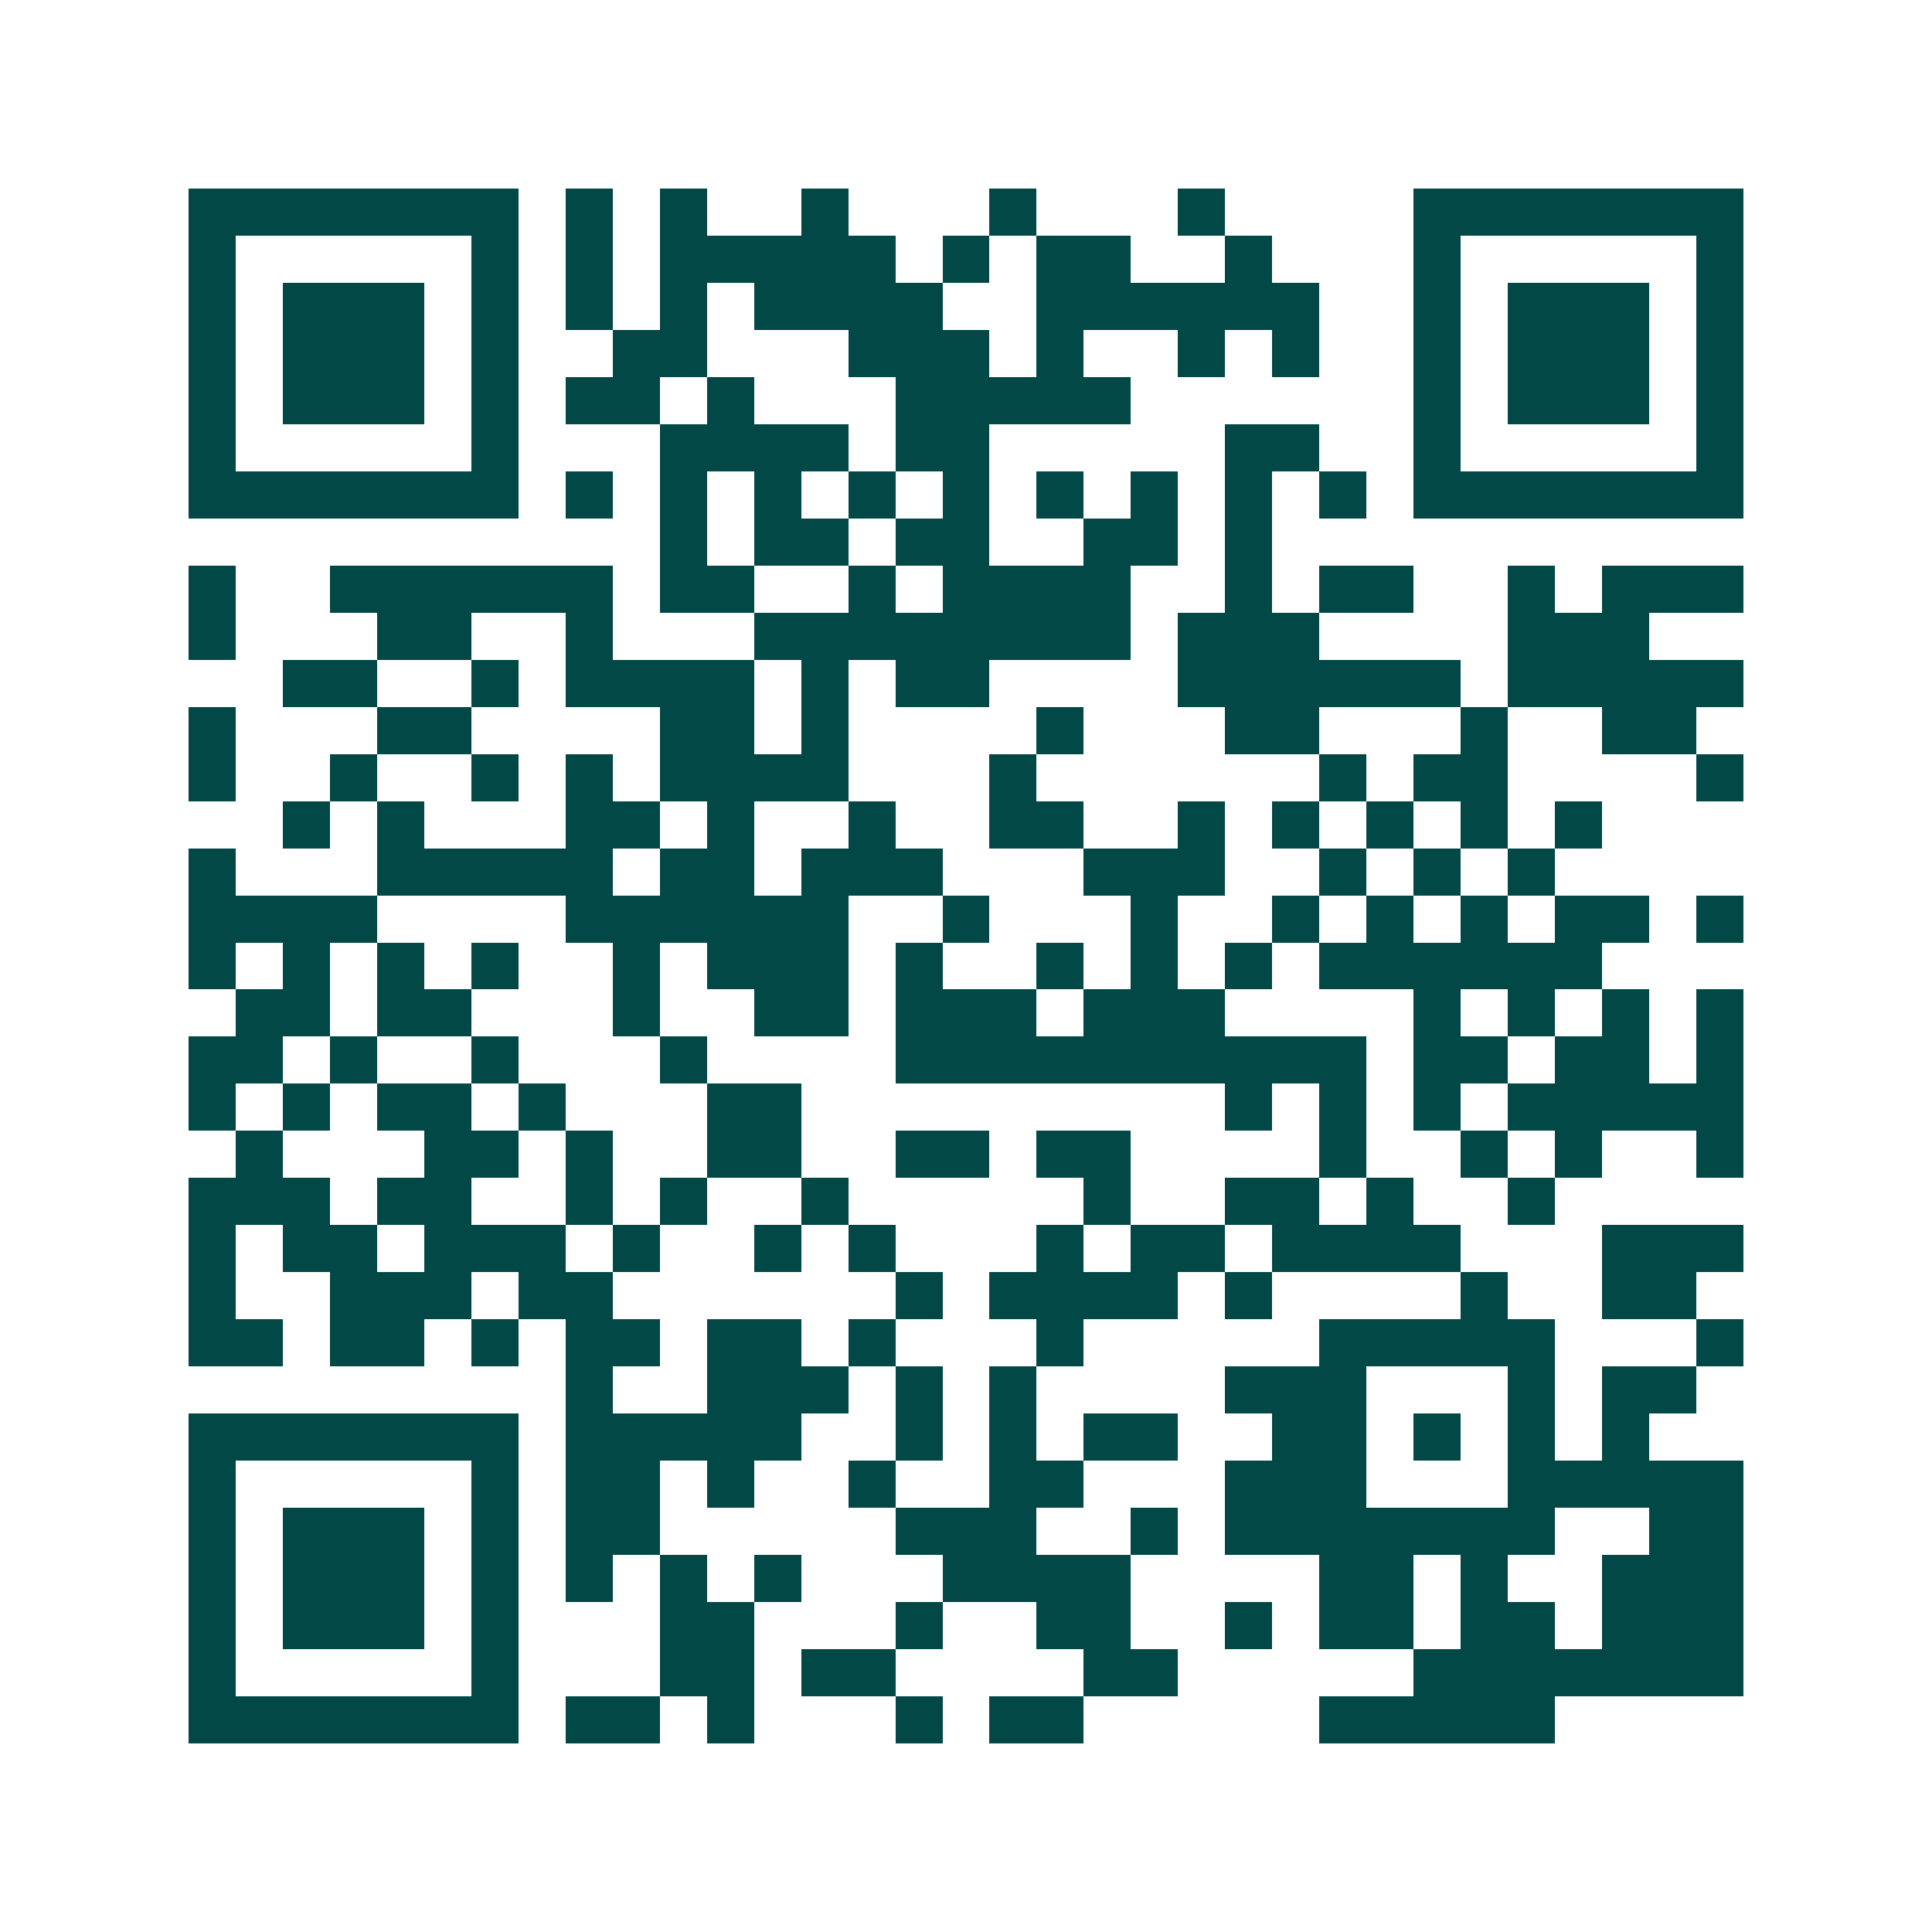 <svg xmlns="http://www.w3.org/2000/svg" width="200" height="200" viewBox="0 0 41 41" shape-rendering="crispEdges"><path fill="#ffffff" d="M0 0h41v41H0z"/><path stroke="#014847" d="M4 4.5h7m1 0h1m1 0h1m2 0h1m3 0h1m3 0h1m4 0h7M4 5.5h1m5 0h1m1 0h1m1 0h5m1 0h1m1 0h2m2 0h1m3 0h1m5 0h1M4 6.5h1m1 0h3m1 0h1m1 0h1m1 0h1m1 0h4m2 0h6m2 0h1m1 0h3m1 0h1M4 7.5h1m1 0h3m1 0h1m2 0h2m3 0h3m1 0h1m2 0h1m1 0h1m2 0h1m1 0h3m1 0h1M4 8.5h1m1 0h3m1 0h1m1 0h2m1 0h1m3 0h5m6 0h1m1 0h3m1 0h1M4 9.5h1m5 0h1m3 0h4m1 0h2m5 0h2m2 0h1m5 0h1M4 10.5h7m1 0h1m1 0h1m1 0h1m1 0h1m1 0h1m1 0h1m1 0h1m1 0h1m1 0h1m1 0h7M14 11.5h1m1 0h2m1 0h2m2 0h2m1 0h1M4 12.5h1m2 0h6m1 0h2m2 0h1m1 0h4m2 0h1m1 0h2m2 0h1m1 0h3M4 13.5h1m3 0h2m2 0h1m3 0h8m1 0h3m4 0h3M6 14.5h2m2 0h1m1 0h4m1 0h1m1 0h2m4 0h6m1 0h5M4 15.5h1m3 0h2m4 0h2m1 0h1m4 0h1m3 0h2m3 0h1m2 0h2M4 16.5h1m2 0h1m2 0h1m1 0h1m1 0h4m3 0h1m6 0h1m1 0h2m4 0h1M6 17.5h1m1 0h1m3 0h2m1 0h1m2 0h1m2 0h2m2 0h1m1 0h1m1 0h1m1 0h1m1 0h1M4 18.5h1m3 0h5m1 0h2m1 0h3m3 0h3m2 0h1m1 0h1m1 0h1M4 19.5h4m4 0h6m2 0h1m3 0h1m2 0h1m1 0h1m1 0h1m1 0h2m1 0h1M4 20.5h1m1 0h1m1 0h1m1 0h1m2 0h1m1 0h3m1 0h1m2 0h1m1 0h1m1 0h1m1 0h6M5 21.5h2m1 0h2m3 0h1m2 0h2m1 0h3m1 0h3m4 0h1m1 0h1m1 0h1m1 0h1M4 22.5h2m1 0h1m2 0h1m3 0h1m4 0h10m1 0h2m1 0h2m1 0h1M4 23.5h1m1 0h1m1 0h2m1 0h1m3 0h2m9 0h1m1 0h1m1 0h1m1 0h5M5 24.5h1m3 0h2m1 0h1m2 0h2m2 0h2m1 0h2m4 0h1m2 0h1m1 0h1m2 0h1M4 25.5h3m1 0h2m2 0h1m1 0h1m2 0h1m5 0h1m2 0h2m1 0h1m2 0h1M4 26.5h1m1 0h2m1 0h3m1 0h1m2 0h1m1 0h1m3 0h1m1 0h2m1 0h4m3 0h3M4 27.5h1m2 0h3m1 0h2m6 0h1m1 0h4m1 0h1m4 0h1m2 0h2M4 28.5h2m1 0h2m1 0h1m1 0h2m1 0h2m1 0h1m3 0h1m5 0h5m3 0h1M12 29.5h1m2 0h3m1 0h1m1 0h1m4 0h3m3 0h1m1 0h2M4 30.5h7m1 0h5m2 0h1m1 0h1m1 0h2m2 0h2m1 0h1m1 0h1m1 0h1M4 31.5h1m5 0h1m1 0h2m1 0h1m2 0h1m2 0h2m3 0h3m3 0h5M4 32.5h1m1 0h3m1 0h1m1 0h2m5 0h3m2 0h1m1 0h7m2 0h2M4 33.5h1m1 0h3m1 0h1m1 0h1m1 0h1m1 0h1m3 0h4m4 0h2m1 0h1m2 0h3M4 34.5h1m1 0h3m1 0h1m3 0h2m3 0h1m2 0h2m2 0h1m1 0h2m1 0h2m1 0h3M4 35.5h1m5 0h1m3 0h2m1 0h2m4 0h2m5 0h7M4 36.5h7m1 0h2m1 0h1m3 0h1m1 0h2m5 0h5"/></svg>
